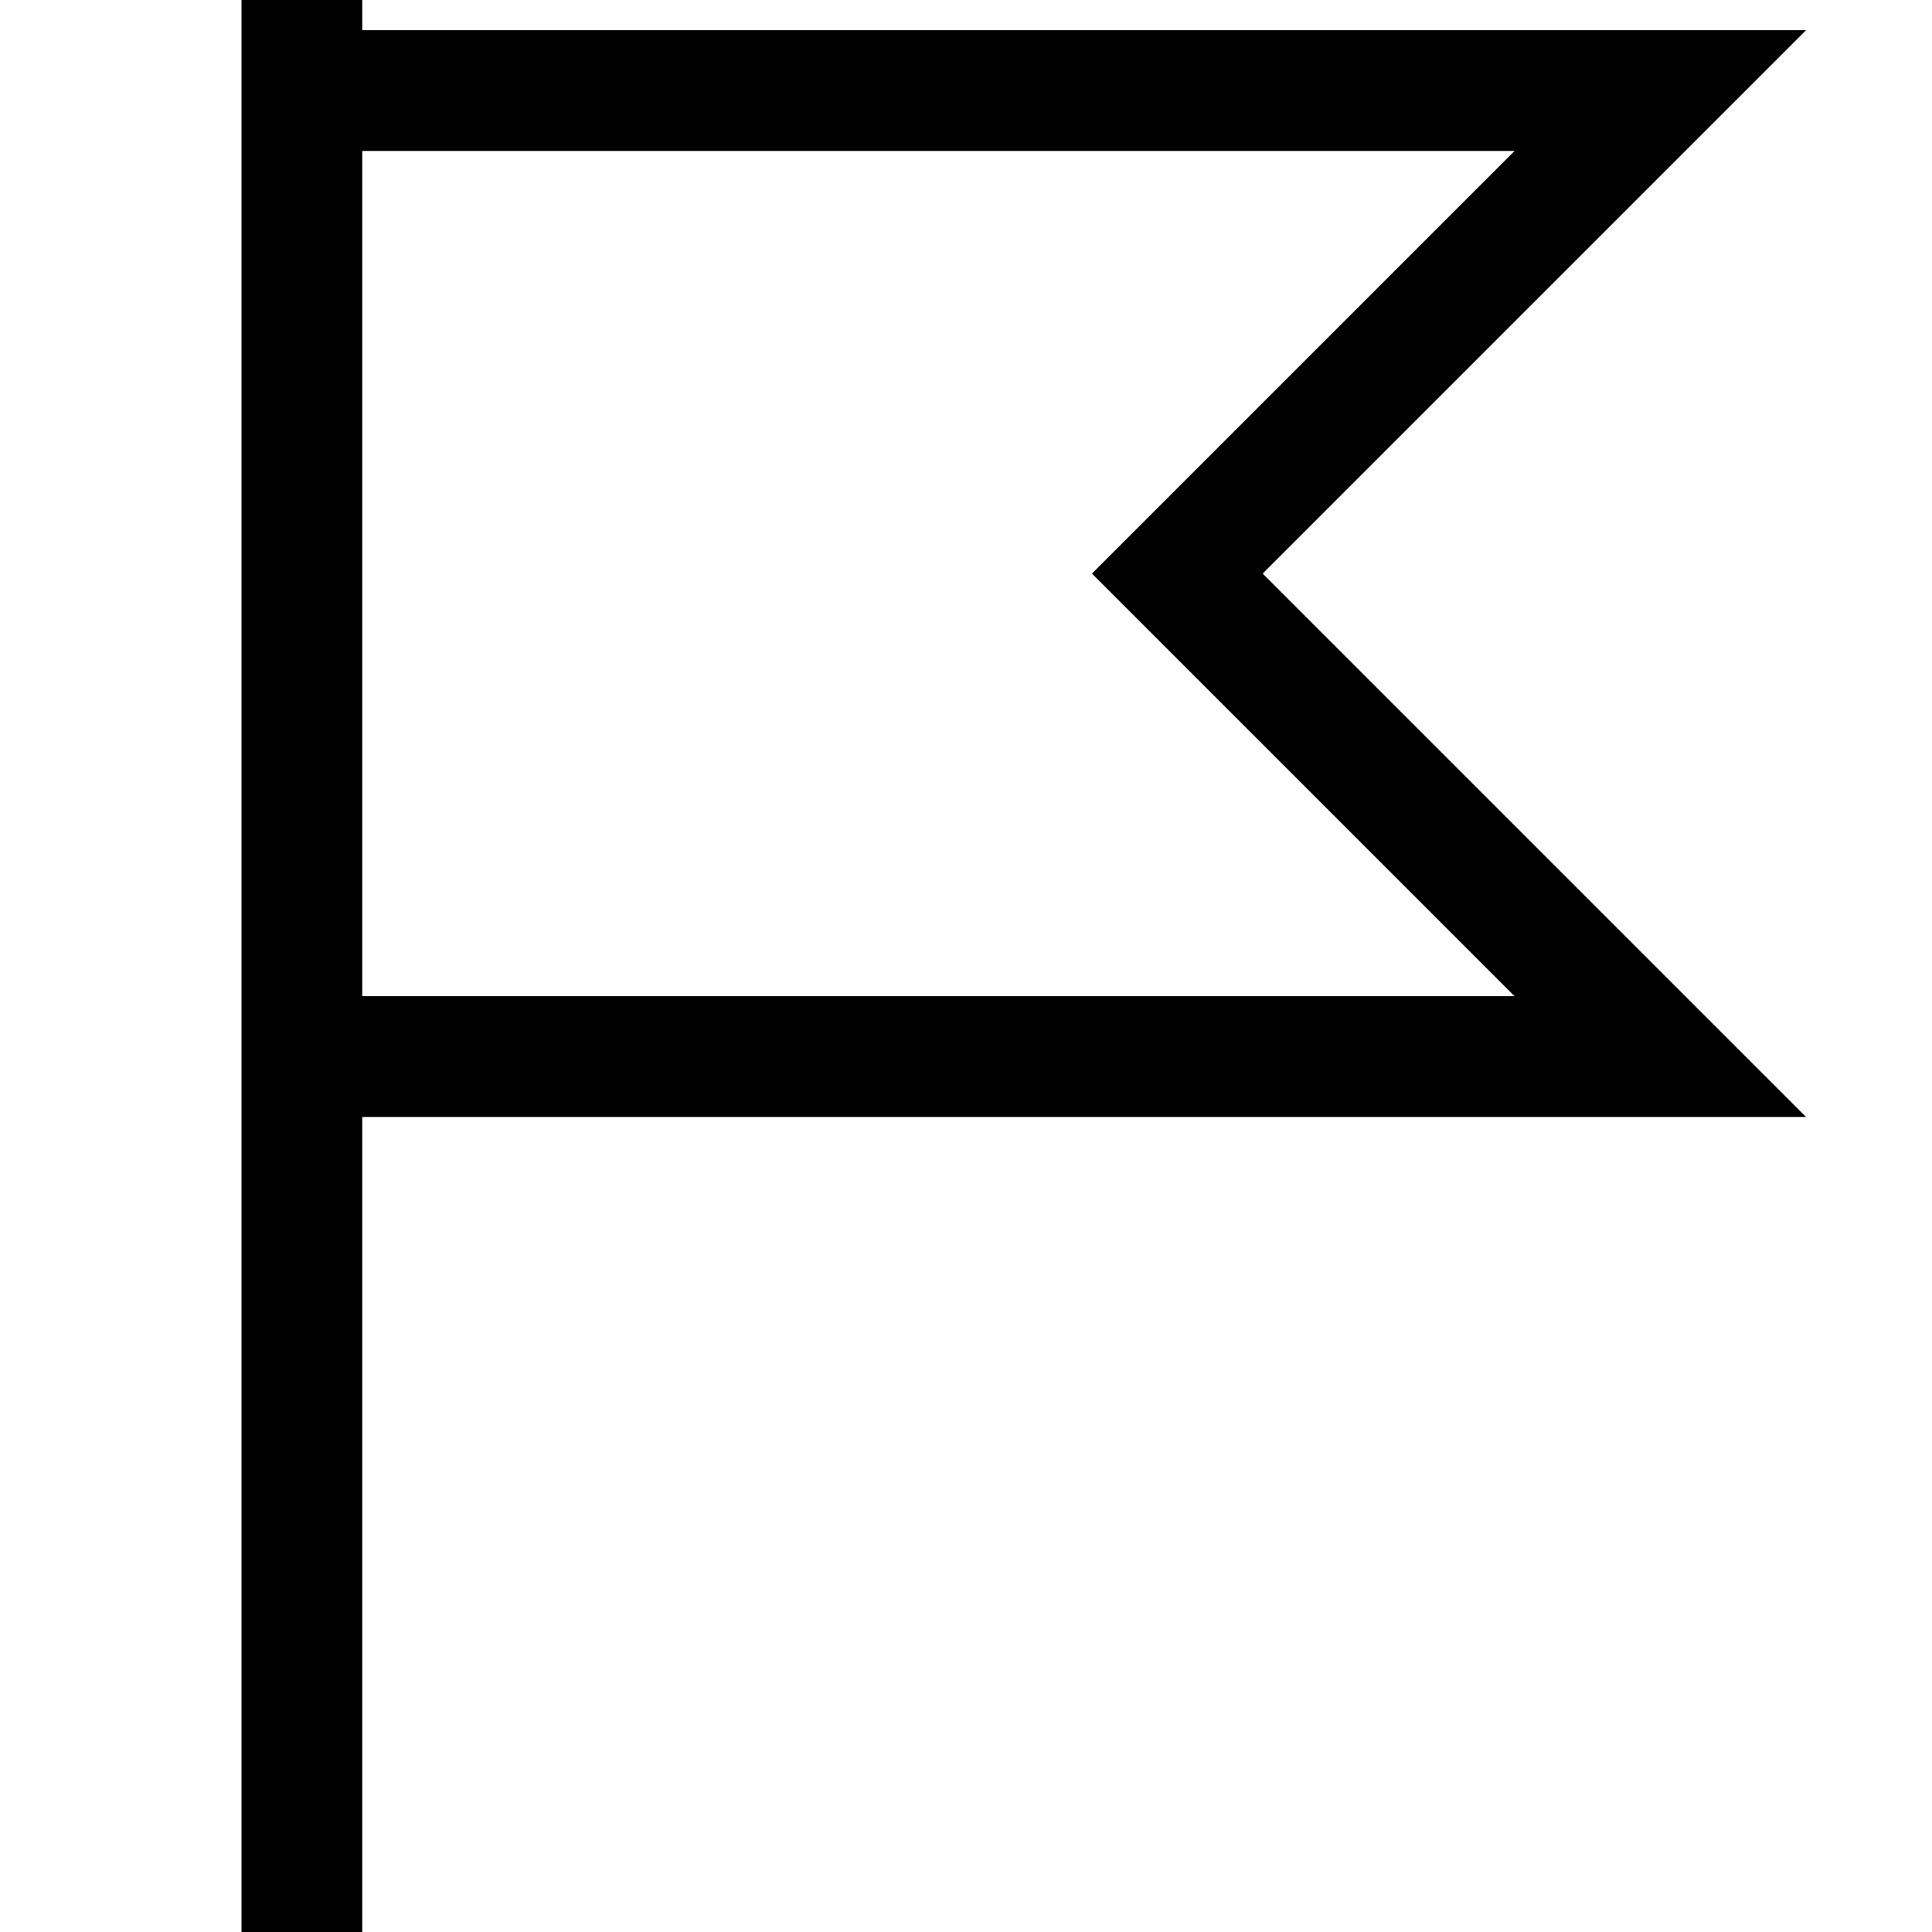 <?xml version="1.0" ?>
<svg viewBox="0 0 16 16" class="icon_icon__ECGRl icon_appearance-default___4uy_" xmlns="http://www.w3.org/2000/svg" width="16px" height="16px" data-report-icon="true">
<path fill-rule="evenodd" clip-rule="evenodd" d="M3 .25V0H2v16h1V9.25h11.957l-4.5-4.5 4.5-4.5H3Zm0 1v7h9.543l-3.5-3.5 3.5-3.5H3Z"></path>
</svg>